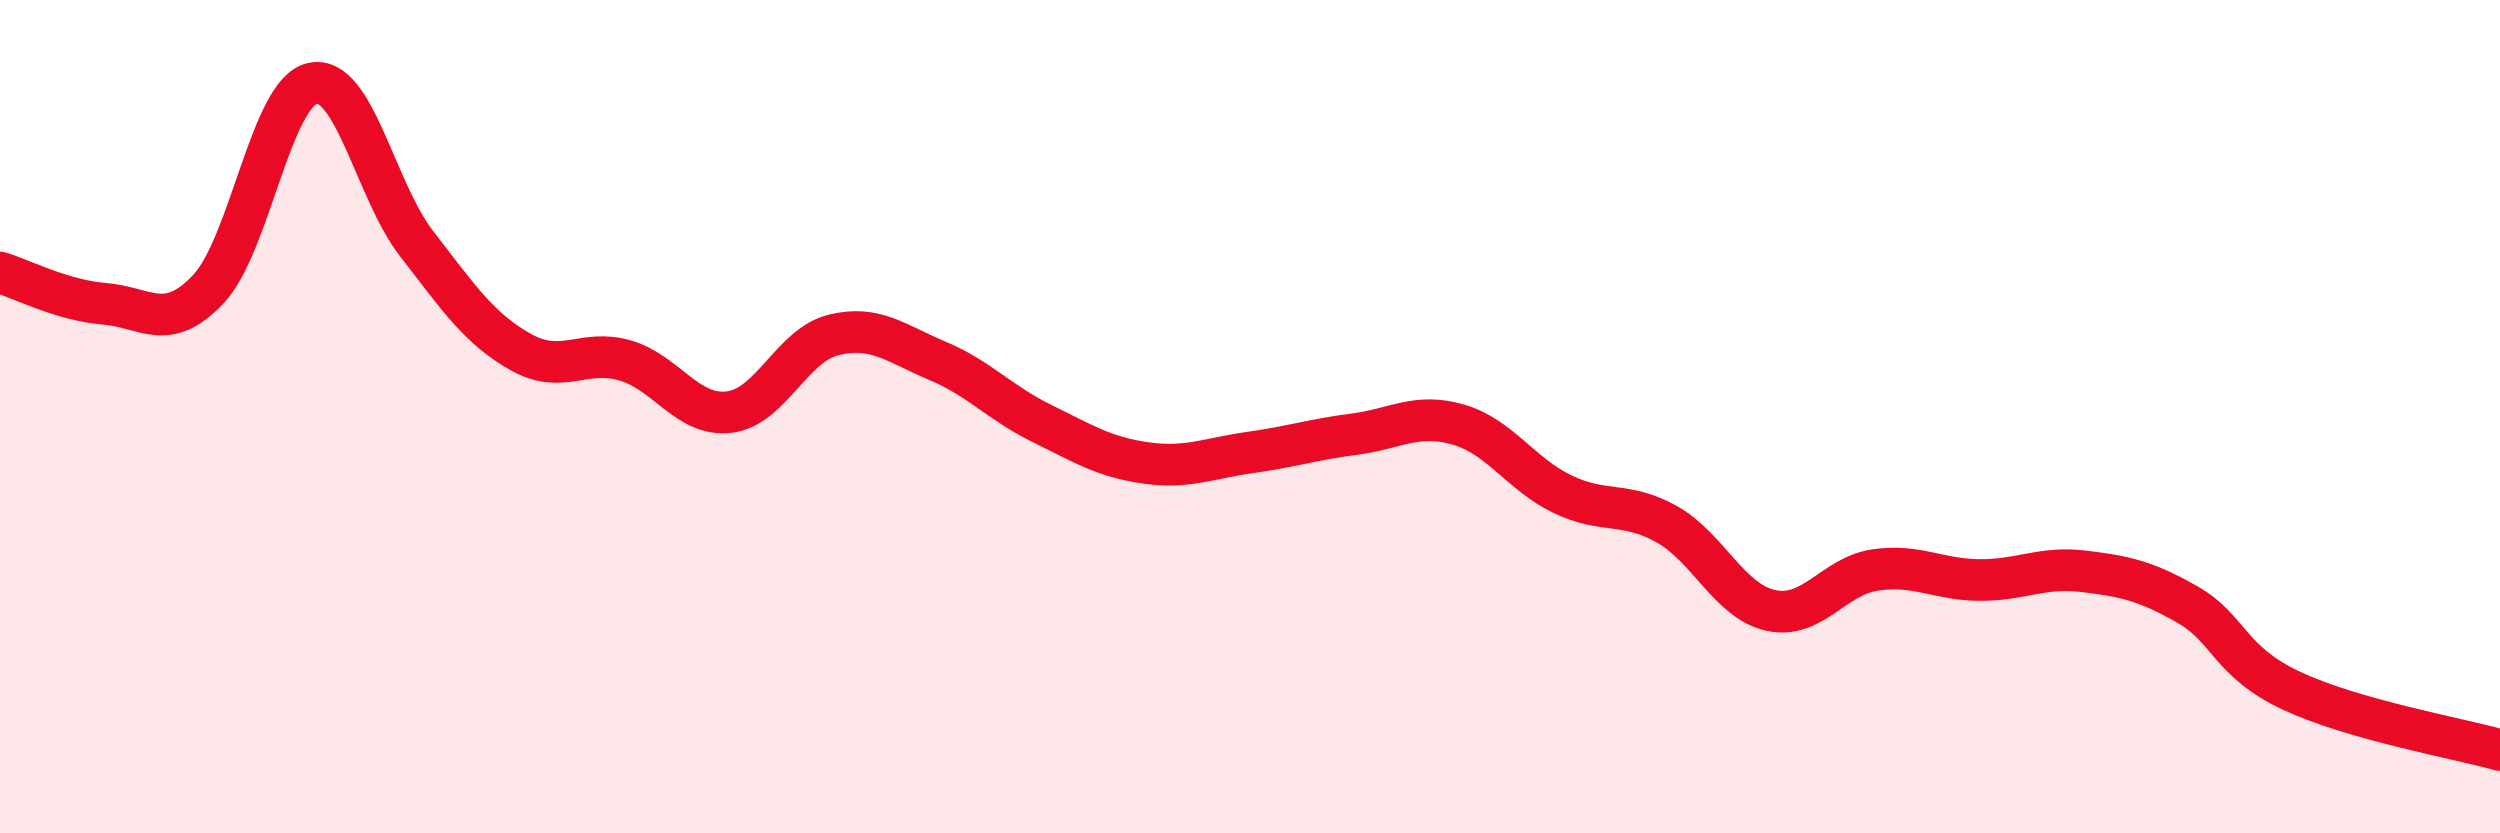 
    <svg width="60" height="20" viewBox="0 0 60 20" xmlns="http://www.w3.org/2000/svg">
      <path
        d="M 0,6.54 C 0.5,6.69 1.5,7.21 2.5,7.29 C 3.5,7.37 4,8 5,6.94 C 6,5.88 6.5,2.22 7.5,2 C 8.5,1.78 9,4.56 10,5.85 C 11,7.14 11.5,7.89 12.5,8.45 C 13.5,9.01 14,8.36 15,8.65 C 16,8.94 16.5,10.01 17.5,9.89 C 18.5,9.77 19,8.29 20,8.04 C 21,7.79 21.5,8.24 22.5,8.66 C 23.5,9.08 24,9.67 25,10.16 C 26,10.65 26.5,10.97 27.5,11.11 C 28.5,11.25 29,11 30,10.86 C 31,10.72 31.5,10.55 32.5,10.42 C 33.5,10.29 34,9.9 35,10.19 C 36,10.48 36.5,11.38 37.5,11.86 C 38.5,12.34 39,12.02 40,12.58 C 41,13.14 41.5,14.43 42.5,14.65 C 43.5,14.87 44,13.83 45,13.68 C 46,13.53 46.5,13.91 47.5,13.92 C 48.5,13.93 49,13.59 50,13.71 C 51,13.83 51.5,13.94 52.5,14.51 C 53.5,15.08 53.5,15.88 55,16.58 C 56.5,17.28 59,17.72 60,18L60 20L0 20Z"
        fill="#EB0A25"
        opacity="0.1"
        stroke-linecap="round"
        stroke-linejoin="round"
      />
      <path
        d="M 0,6.54 C 0.5,6.69 1.5,7.21 2.5,7.29 C 3.5,7.37 4,8 5,6.94 C 6,5.88 6.5,2.22 7.5,2 C 8.5,1.78 9,4.56 10,5.85 C 11,7.14 11.5,7.89 12.5,8.45 C 13.5,9.01 14,8.36 15,8.65 C 16,8.94 16.5,10.01 17.5,9.89 C 18.5,9.77 19,8.29 20,8.04 C 21,7.79 21.5,8.24 22.5,8.66 C 23.5,9.08 24,9.67 25,10.16 C 26,10.65 26.5,10.97 27.5,11.11 C 28.5,11.25 29,11 30,10.86 C 31,10.72 31.5,10.55 32.5,10.42 C 33.5,10.29 34,9.9 35,10.19 C 36,10.48 36.5,11.38 37.5,11.86 C 38.5,12.34 39,12.02 40,12.58 C 41,13.14 41.5,14.43 42.5,14.65 C 43.5,14.87 44,13.83 45,13.68 C 46,13.53 46.5,13.91 47.5,13.92 C 48.5,13.93 49,13.59 50,13.71 C 51,13.83 51.5,13.94 52.5,14.51 C 53.5,15.08 53.5,15.88 55,16.58 C 56.5,17.28 59,17.72 60,18"
        stroke="#EB0A25"
        stroke-width="1"
        fill="none"
        stroke-linecap="round"
        stroke-linejoin="round"
      />
    </svg>
  